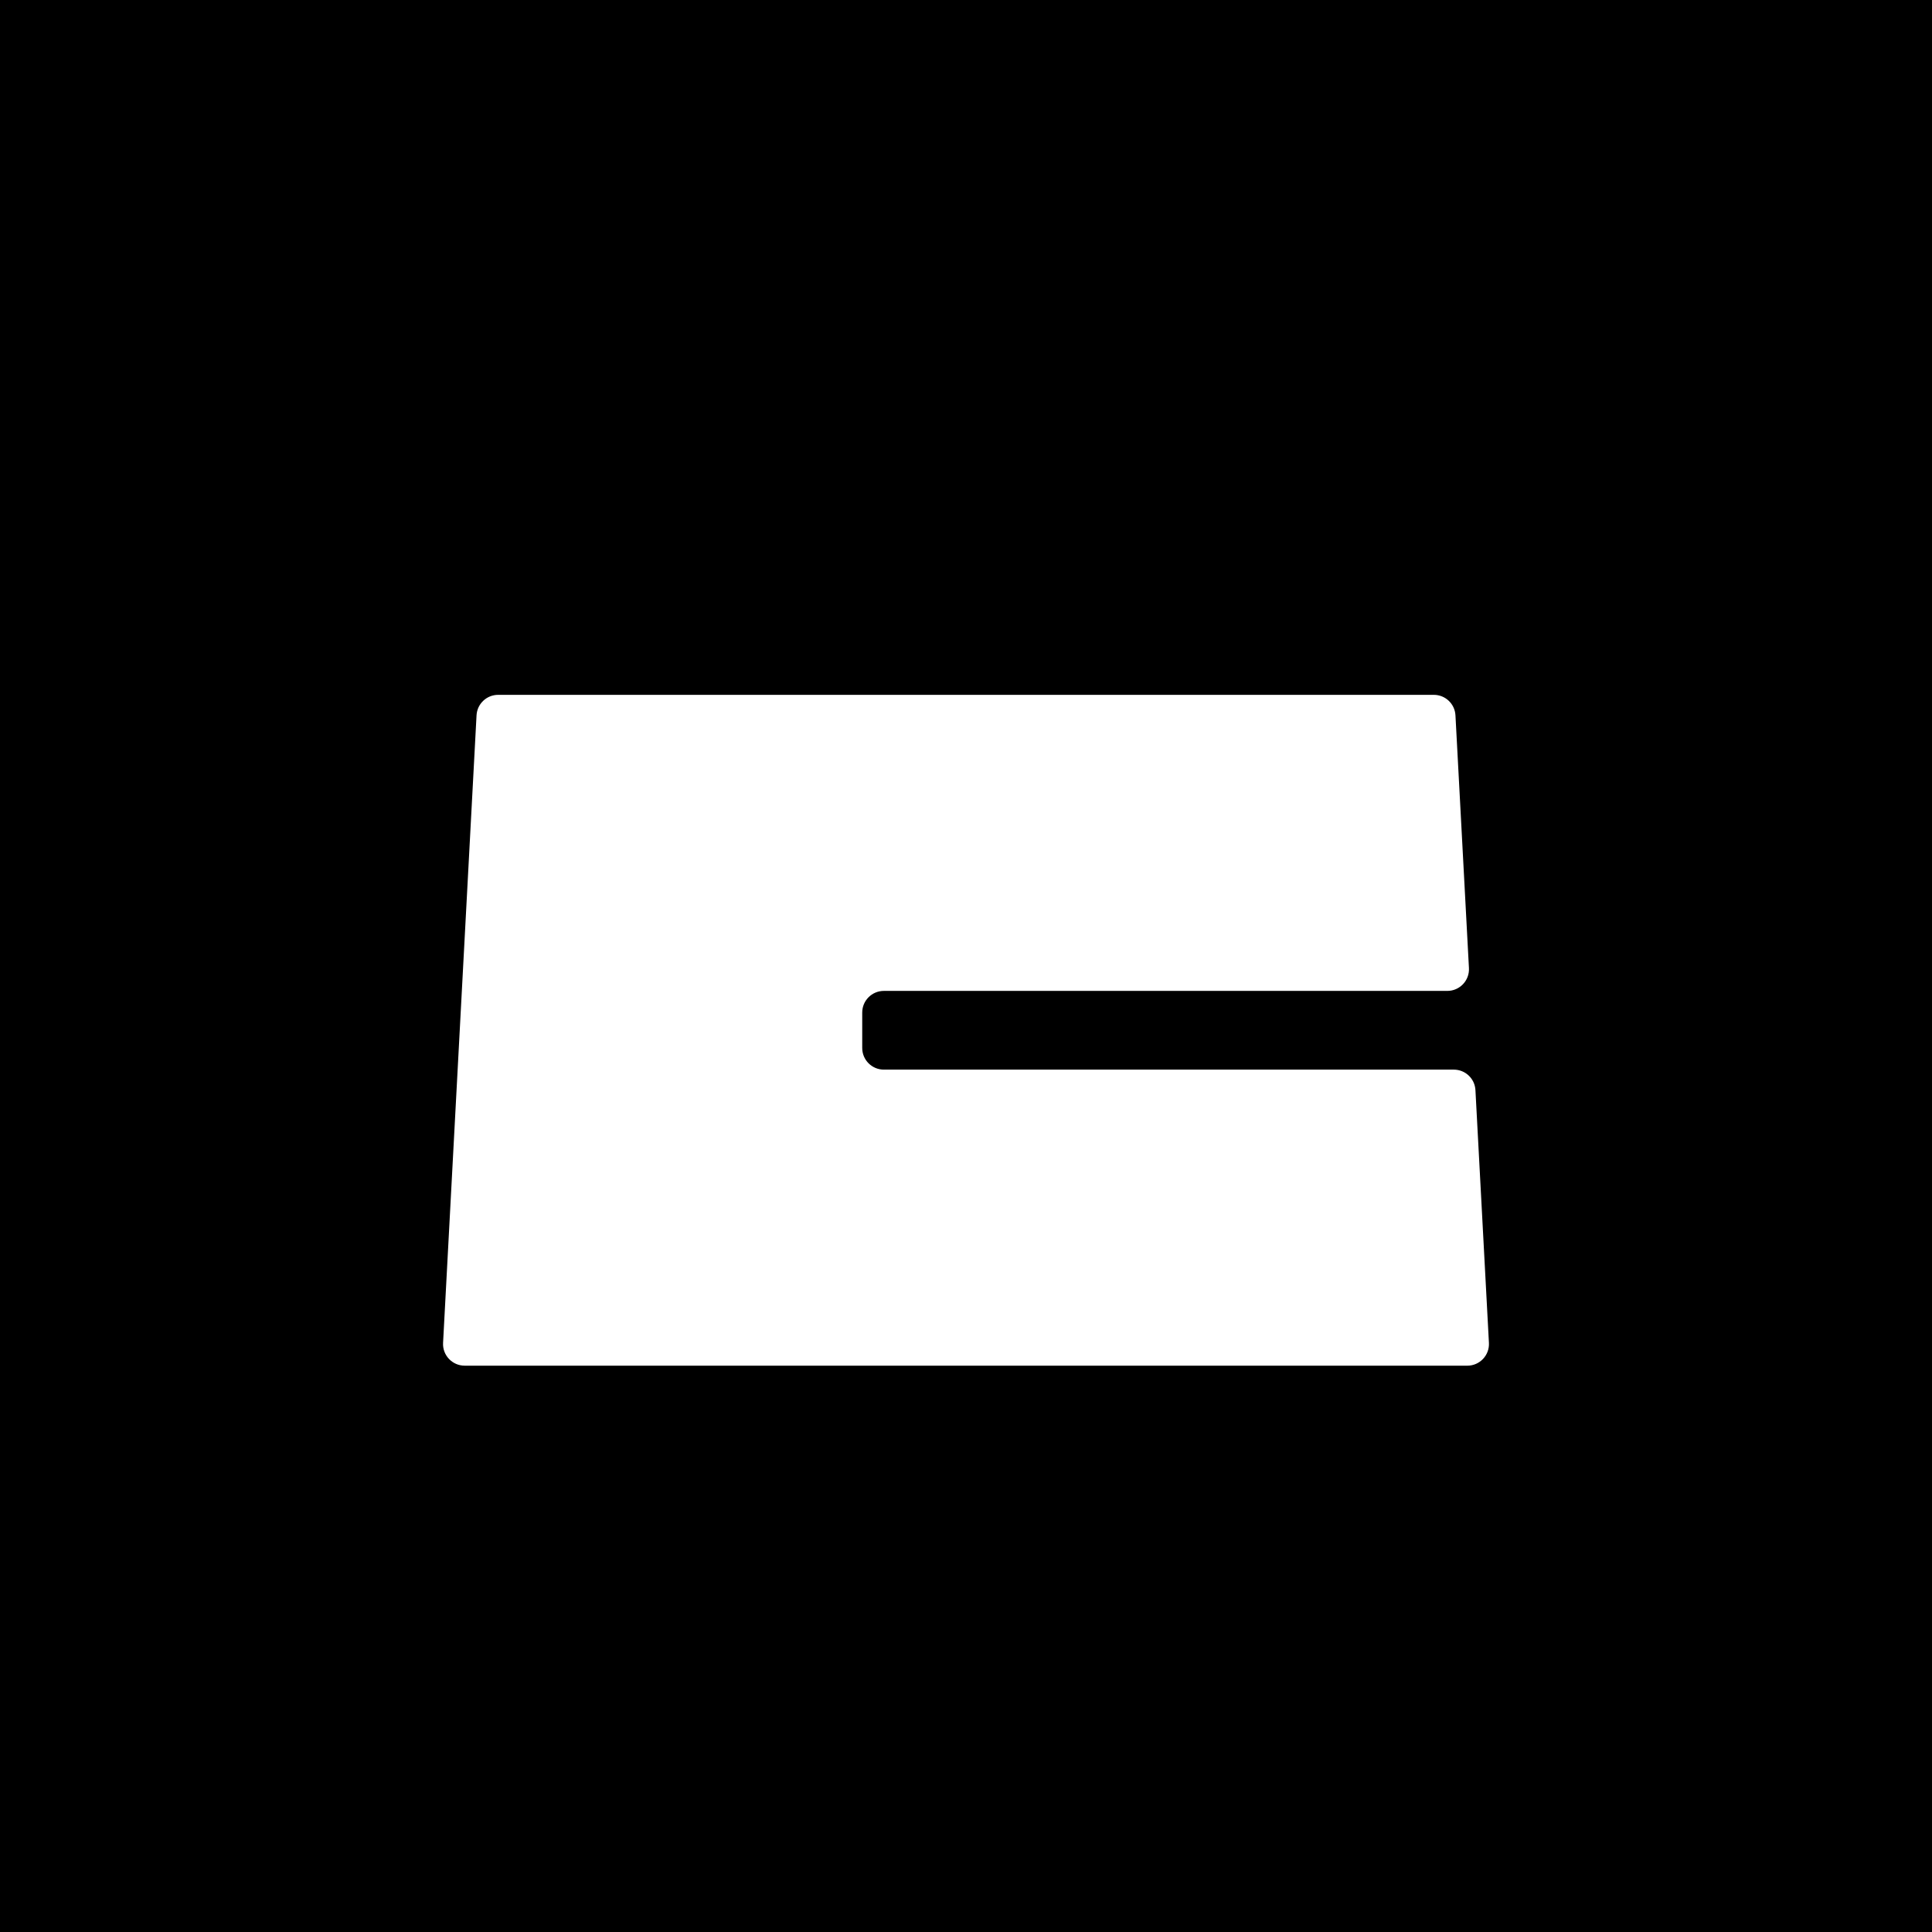 <svg viewBox="0 0 1080 1080" xmlns="http://www.w3.org/2000/svg"><path d="m-7427-6319.83h16120v10447h-16120z"/><path d="m820.24 763.42h-560.48c-6.93 0-12.45-5.82-12.08-12.74l18.71-350.81c.34-6.42 5.65-11.45 12.08-11.45h523.06c6.43 0 11.74 5.03 12.08 11.45l7.54 141.31c.37 6.92-5.15 12.74-12.08 12.74h-314.98c-6.68 0-12.1 5.42-12.1 12.1v19.81c0 6.68 5.42 12.1 12.1 12.1h318.61c6.43 0 11.74 5.03 12.08 11.45l7.54 141.31c.37 6.92-5.15 12.74-12.08 12.74z" fill="#fff"/></svg>